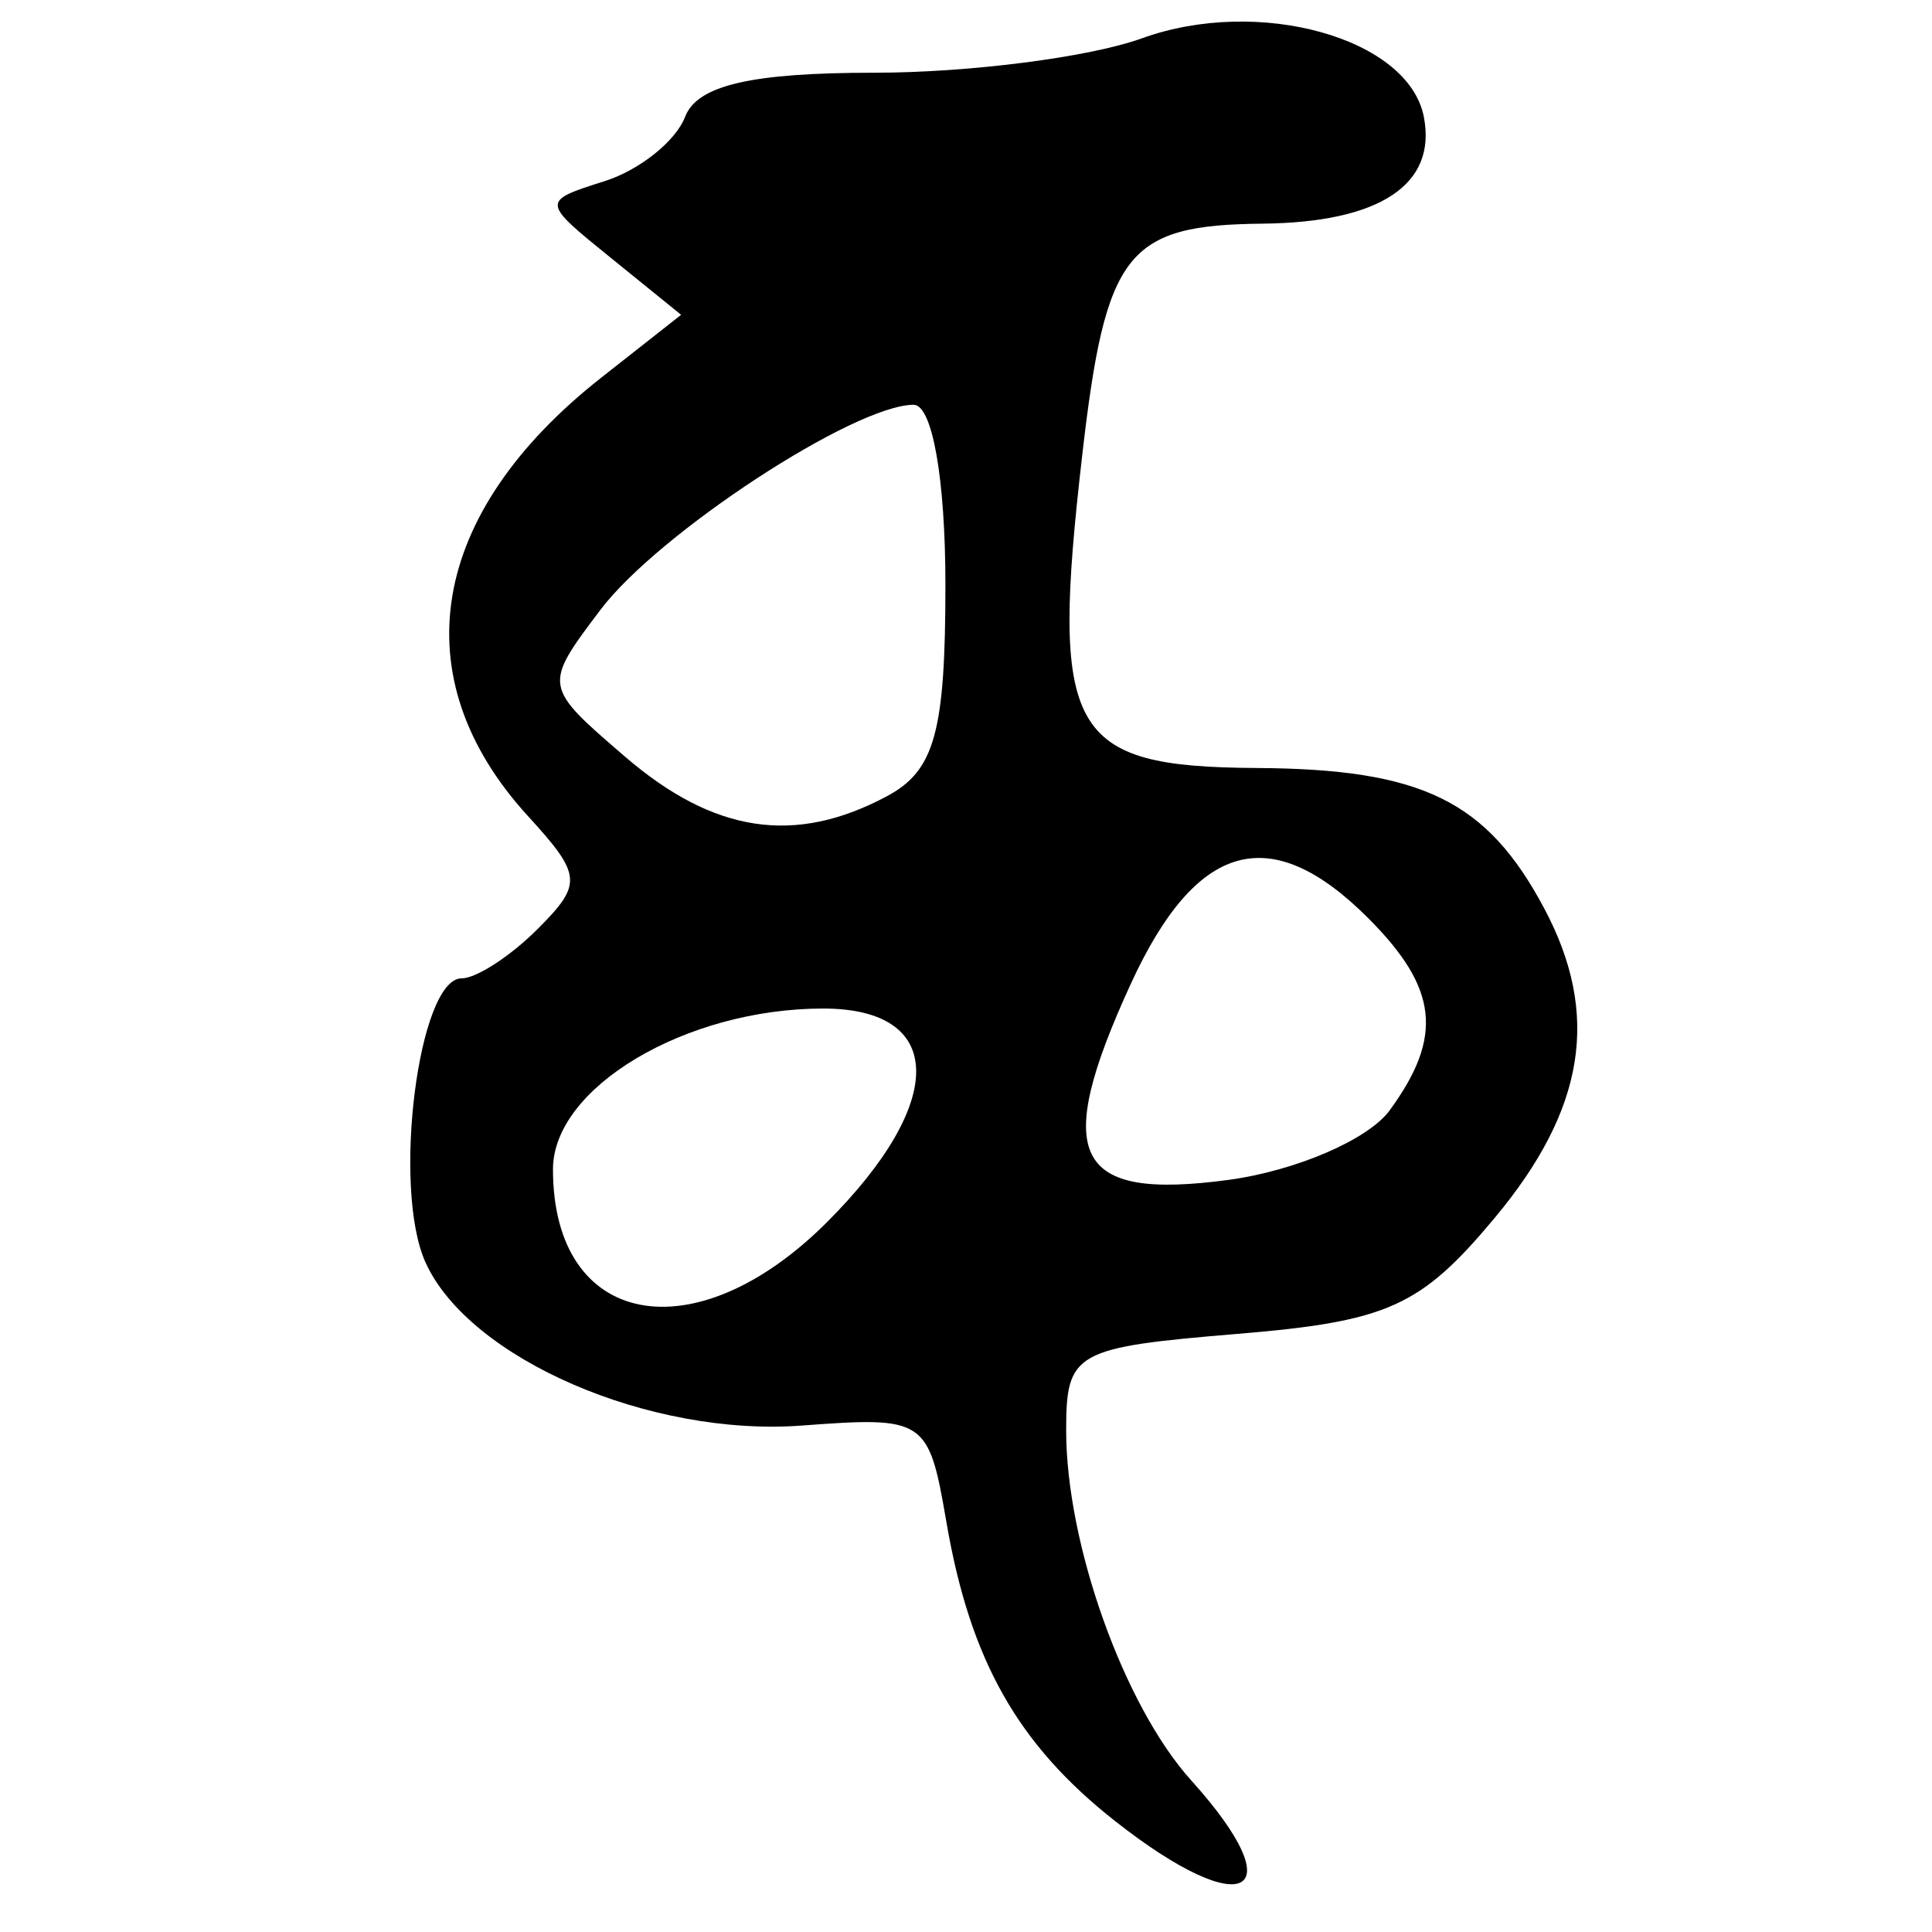<?xml version="1.0" encoding="UTF-8" standalone="no"?>
<!-- Created with Inkscape (http://www.inkscape.org/) -->
<svg
   xmlns:dc="http://purl.org/dc/elements/1.1/"
   xmlns:cc="http://creativecommons.org/ns#"
   xmlns:rdf="http://www.w3.org/1999/02/22-rdf-syntax-ns#"
   xmlns:svg="http://www.w3.org/2000/svg"
   xmlns="http://www.w3.org/2000/svg"
   xmlns:sodipodi="http://sodipodi.sourceforge.net/DTD/sodipodi-0.dtd"
   xmlns:inkscape="http://www.inkscape.org/namespaces/inkscape"
   width="64px"
   height="64px"
   id="svg2409"
   sodipodi:version="0.32"
   inkscape:version="0.46"
   sodipodi:docname="siddham_wcha.svg"
   inkscape:output_extension="org.inkscape.output.svg.inkscape">
  <defs
     id="defs2411">
    <inkscape:perspective
       sodipodi:type="inkscape:persp3d"
       inkscape:vp_x="0 : 32 : 1"
       inkscape:vp_y="0 : 1000 : 0"
       inkscape:vp_z="64 : 32 : 1"
       inkscape:persp3d-origin="32 : 21.333333 : 1"
       id="perspective2417" />
    <inkscape:perspective
       id="perspective2426"
       inkscape:persp3d-origin="372.04724 : 350.78739 : 1"
       inkscape:vp_z="744.09448 : 526.18109 : 1"
       inkscape:vp_y="0 : 1000 : 0"
       inkscape:vp_x="0 : 526.18109 : 1"
       sodipodi:type="inkscape:persp3d" />
    <inkscape:perspective
       id="perspective2461"
       inkscape:persp3d-origin="372.04724 : 350.78739 : 1"
       inkscape:vp_z="744.09448 : 526.18109 : 1"
       inkscape:vp_y="0 : 1000 : 0"
       inkscape:vp_x="0 : 526.18109 : 1"
       sodipodi:type="inkscape:persp3d" />
  </defs>
  <sodipodi:namedview
     id="base"
     pagecolor="#ffffff"
     bordercolor="#666666"
     borderopacity="1.0"
     inkscape:pageopacity="0.0"
     inkscape:pageshadow="2"
     inkscape:zoom="5.5"
     inkscape:cx="32"
     inkscape:cy="32"
     inkscape:current-layer="layer1"
     showgrid="true"
     inkscape:document-units="px"
     inkscape:grid-bbox="true"
     inkscape:window-width="640"
     inkscape:window-height="688"
     inkscape:window-x="140"
     inkscape:window-y="140" />
  <g
     id="layer1"
     inkscape:label="Layer 1"
     inkscape:groupmode="layer">
    <path
       style="fill:#000000"
       d="M 36.947,60.332 C 33.709,57.785 32.133,54.992 31.349,50.409 C 30.764,46.997 30.645,46.917 26.569,47.223 C 21.527,47.601 15.551,45.015 14.099,41.827 C 12.978,39.367 13.859,32.409 15.292,32.409 C 15.778,32.409 16.907,31.677 17.802,30.782 C 19.304,29.28 19.28,28.993 17.488,27.032 C 13.291,22.439 14.201,17.006 19.921,12.507 L 22.563,10.428 L 20.243,8.549 C 17.924,6.672 17.924,6.669 20.028,6.001 C 21.186,5.634 22.386,4.675 22.694,3.871 C 23.096,2.825 24.878,2.409 28.966,2.409 C 32.107,2.409 36.095,1.896 37.828,1.269 C 41.695,-0.129 46.659,1.255 47.167,3.872 C 47.602,6.117 45.708,7.369 41.818,7.409 C 37.317,7.455 36.623,8.348 35.849,15.088 C 34.788,24.314 35.397,25.403 41.636,25.441 C 47.108,25.474 49.253,26.523 51.155,30.093 C 53.022,33.599 52.517,36.747 49.51,40.349 C 47.061,43.282 45.972,43.773 41.01,44.185 C 35.594,44.634 35.318,44.789 35.318,47.384 C 35.318,51.15 37.23,56.504 39.457,58.974 C 42.907,62.801 41.236,63.705 36.947,60.332 z M 27.395,40.486 C 31.382,36.499 31.327,33.409 27.269,33.409 C 22.715,33.409 18.318,36.025 18.318,38.735 C 18.318,43.972 23.005,44.876 27.395,40.486 z M 46.033,36.784 C 47.822,34.338 47.642,32.733 45.318,30.409 C 42.088,27.179 39.625,27.867 37.453,32.604 C 34.837,38.311 35.565,39.773 40.683,39.087 C 42.919,38.787 45.326,37.751 46.033,36.784 z M 29.384,26.374 C 30.964,25.528 31.318,24.248 31.318,19.374 C 31.318,15.868 30.885,13.409 30.266,13.409 C 28.306,13.409 21.801,17.668 19.888,20.204 C 17.988,22.723 17.989,22.729 20.708,25.068 C 23.652,27.6 26.337,28.004 29.384,26.374 z"
       id="path2467" />
  </g>
</svg>
